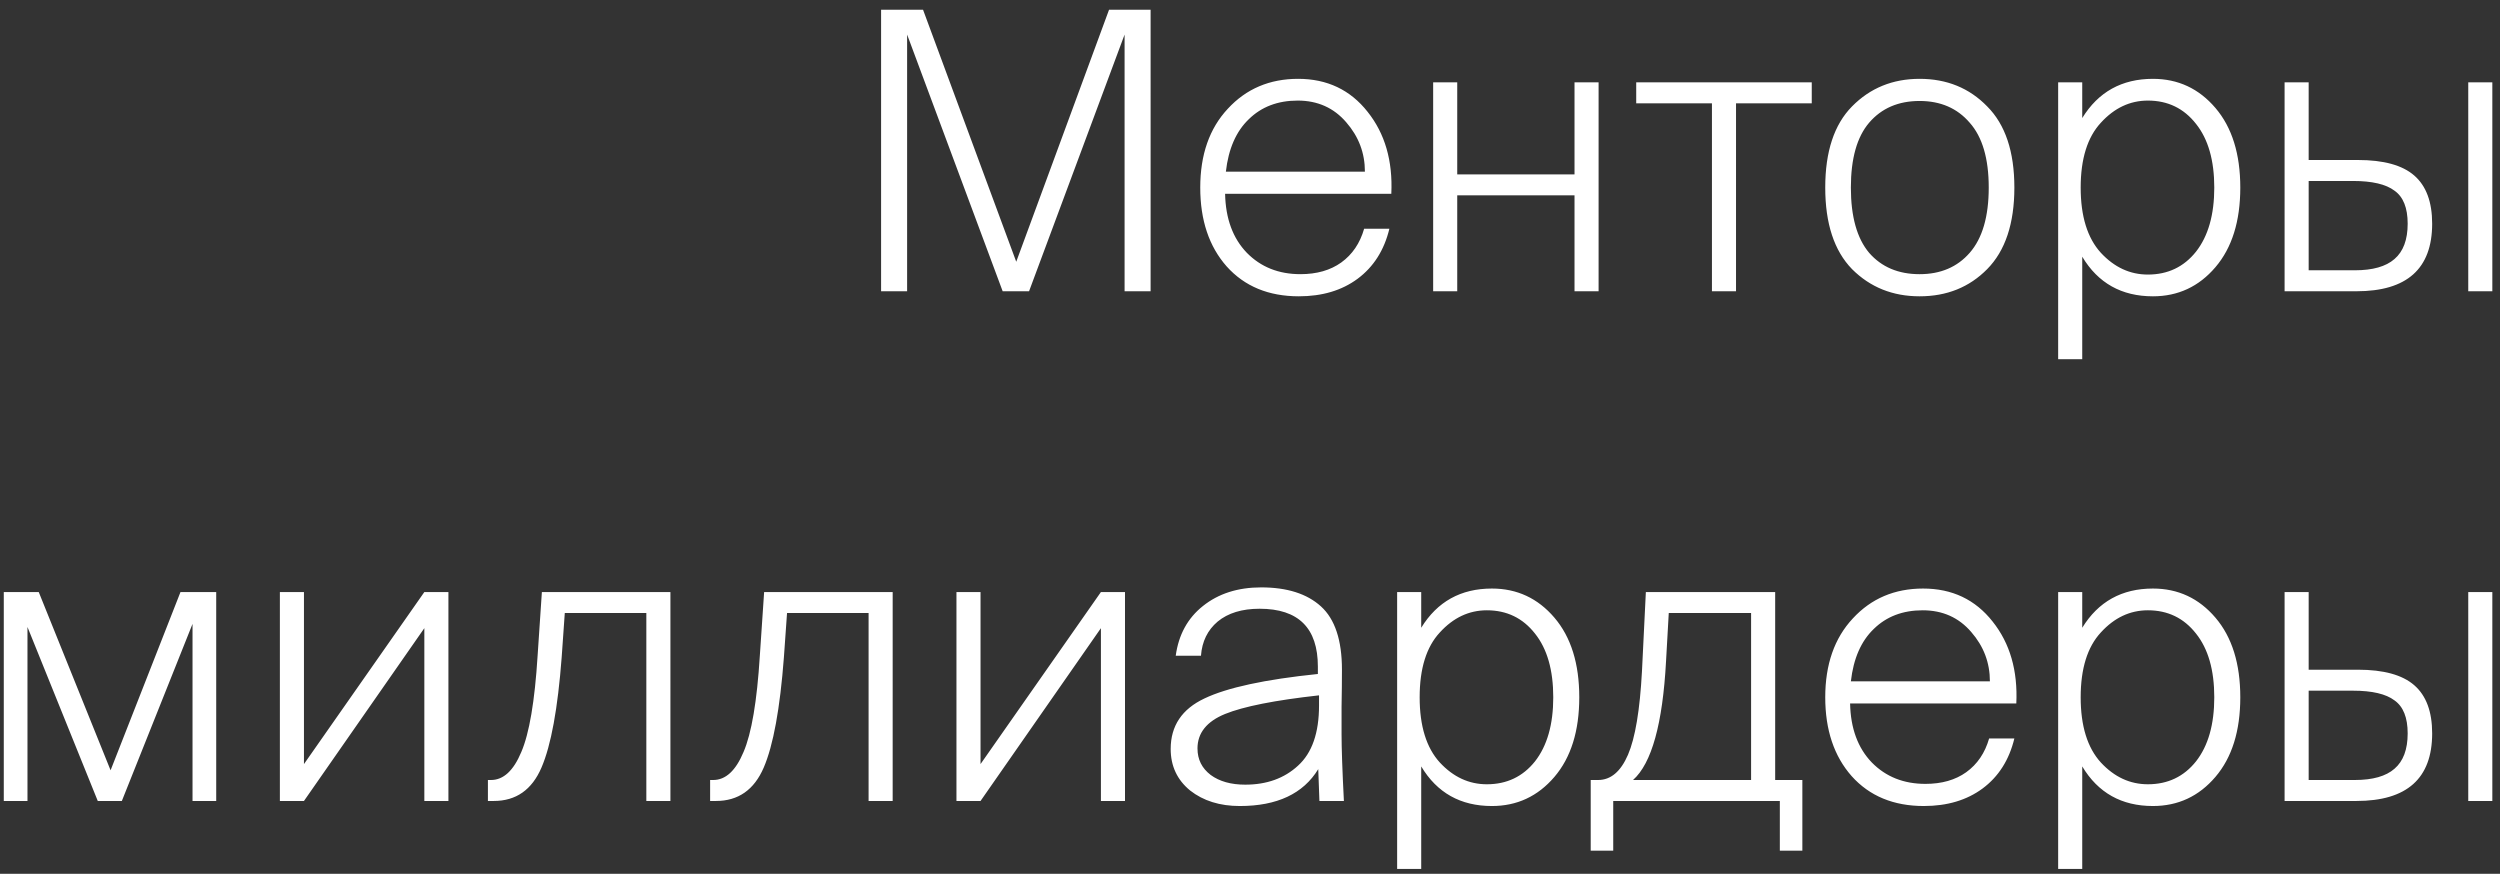 <?xml version="1.0" encoding="UTF-8"?> <svg xmlns="http://www.w3.org/2000/svg" width="103" height="36" fill="none"><rect width="100%" height="100%" fill="#333333" stroke="none"/><path d="M42.397 12H41.31L37.373 1.424V12h-1.072V.4h1.728l3.84 10.384L45.693.4h1.712V12h-1.072V1.424L42.397 12Zm11.117.208c-1.248 0-2.24-.41-2.976-1.232-.725-.821-1.088-1.904-1.088-3.248 0-1.355.378-2.437 1.136-3.248.757-.821 1.723-1.232 2.896-1.232 1.194 0 2.15.453 2.864 1.36.715.896 1.04 2.021.976 3.376h-6.848c.021 1.024.32 1.835.896 2.432.576.587 1.312.88 2.208.88.672 0 1.232-.16 1.68-.48.459-.33.773-.795.944-1.392h1.04c-.213.885-.65 1.573-1.312 2.064-.65.48-1.456.72-2.416.72Zm1.952-7.168c-.512-.597-1.179-.896-2-.896-.822 0-1.494.256-2.016.768-.523.501-.838 1.221-.944 2.16h5.728c0-.768-.256-1.445-.768-2.032ZM60.038 12h-.992V3.392h.992v3.792h4.832V3.392h.992V12h-.992V8.048h-4.832V12Zm11.486 0h-.992V4.256h-3.12v-.864h7.232v.864h-3.12V12Zm5.484-6.944c-.501.587-.752 1.477-.752 2.672s.25 2.09.752 2.688c.512.587 1.205.88 2.08.88.864 0 1.552-.293 2.064-.88.522-.597.784-1.493.784-2.688s-.262-2.085-.784-2.672c-.512-.597-1.2-.896-2.064-.896-.875 0-1.568.299-2.08.896Zm-.704 6.032c-.736-.757-1.104-1.877-1.104-3.36 0-1.483.368-2.597 1.104-3.344.746-.757 1.674-1.136 2.784-1.136 1.12 0 2.048.379 2.784 1.136.746.747 1.12 1.861 1.12 3.344 0 1.483-.374 2.603-1.12 3.36-.736.747-1.664 1.12-2.784 1.12-1.11 0-2.037-.373-2.784-1.12Zm10.252-6.032c-.554.597-.832 1.488-.832 2.672 0 1.184.278 2.08.832 2.688.555.597 1.2.896 1.936.896.822 0 1.483-.315 1.984-.944.502-.64.752-1.52.752-2.64s-.25-1.995-.752-2.624c-.501-.64-1.162-.96-1.984-.96-.736 0-1.381.304-1.936.912Zm4.72-.608c.683.8 1.024 1.893 1.024 3.28 0 1.387-.341 2.48-1.024 3.28-.682.8-1.541 1.2-2.576 1.2-1.29 0-2.261-.544-2.912-1.632V14.8h-.992V3.392h.992v1.472c.662-1.077 1.632-1.616 2.912-1.616 1.035 0 1.894.4 2.576 1.2ZM97.085 12h-2.96V3.392h.992v3.2h2.031c1.056 0 1.83.213 2.32.64.491.427.737 1.088.737 1.984 0 1.856-1.04 2.784-3.12 2.784Zm-1.968-4.544v3.68h1.903c.737 0 1.28-.155 1.633-.464.362-.31.543-.795.543-1.456 0-.65-.18-1.104-.543-1.36-.353-.267-.923-.4-1.713-.4h-1.823ZM102.684 12h-.992V3.392h.992V12ZM1.132 33H.156v-8.608h1.44l2.96 7.344 2.88-7.344h1.472V33h-.976v-7.296L5.02 33h-.992l-2.896-7.168V33Zm11.39 0h-.991v-8.608h.992v7.088l4.96-7.088h.992V33h-.992v-7.12L12.523 33Zm7.82 0h-.24v-.864h.127c.512 0 .928-.384 1.248-1.152.33-.768.555-2.09.672-3.968l.176-2.624h5.296V33h-.992v-7.744h-3.36l-.128 1.824c-.16 2.112-.437 3.627-.832 4.544-.394.917-1.05 1.376-1.968 1.376Zm9.155 0h-.24v-.864h.128c.512 0 .928-.384 1.248-1.152.331-.768.555-2.09.672-3.968l.177-2.624h5.296V33h-.992v-7.744h-3.36l-.129 1.824c-.16 2.112-.437 3.627-.831 4.544-.395.917-1.051 1.376-1.969 1.376Zm10.9 0h-.991v-8.608h.992v7.088l4.96-7.088h.992V33h-.992v-7.12L40.398 33Zm8.94-2.16c0 .448.18.81.543 1.088.363.267.838.4 1.424.4.886 0 1.61-.261 2.176-.784.576-.523.864-1.35.864-2.48v-.416c-1.824.203-3.114.459-3.872.768-.757.31-1.136.784-1.136 1.424ZM54.36 33l-.048-1.312c-.618 1.013-1.696 1.52-3.232 1.52-.821 0-1.504-.213-2.048-.64-.533-.437-.8-1.008-.8-1.712 0-.95.464-1.643 1.392-2.08.939-.448 2.496-.784 4.672-1.008v-.304c0-1.59-.8-2.384-2.4-2.384-.725 0-1.301.176-1.728.528-.416.352-.645.821-.688 1.408h-1.04c.118-.864.49-1.547 1.12-2.048.64-.512 1.44-.768 2.4-.768 1.067 0 1.888.261 2.464.784.576.523.864 1.392.864 2.608 0 .448-.005.96-.016 1.536v1.12c0 .576.032 1.493.096 2.752H54.36Zm4.962-6.944c-.555.597-.832 1.488-.832 2.672 0 1.184.277 2.08.832 2.688.555.597 1.2.896 1.936.896.821 0 1.483-.315 1.984-.944.501-.64.752-1.52.752-2.64s-.25-1.995-.752-2.624c-.501-.64-1.163-.96-1.984-.96-.736 0-1.381.304-1.936.912Zm4.72-.608c.683.8 1.024 1.893 1.024 3.28 0 1.387-.341 2.48-1.024 3.28-.683.8-1.541 1.2-2.576 1.2-1.29 0-2.261-.544-2.912-1.632V35.8h-.992V24.392h.992v1.472c.661-1.077 1.632-1.616 2.912-1.616 1.035 0 1.893.4 2.576 1.2Zm2.423 9.6h-.928v-2.912h.304c.523 0 .933-.347 1.232-1.04.299-.693.49-1.84.576-3.44l.16-3.264h5.328v7.744h1.12v2.912h-.928V33h-6.864v2.048Zm.816-2.912h4.864v-6.88h-3.392l-.112 1.984c-.139 2.581-.592 4.213-1.36 4.896Zm11.983 1.072c-1.248 0-2.24-.41-2.976-1.232-.725-.821-1.088-1.904-1.088-3.248 0-1.355.379-2.437 1.136-3.248.757-.821 1.722-1.232 2.896-1.232 1.195 0 2.15.453 2.864 1.36.715.896 1.04 2.021.976 3.376h-6.848c.021 1.024.32 1.835.896 2.432.576.587 1.312.88 2.208.88.672 0 1.232-.16 1.68-.48.459-.33.773-.795.944-1.392h1.04c-.214.885-.65 1.573-1.312 2.064-.65.48-1.456.72-2.416.72Zm1.952-7.168c-.512-.597-1.179-.896-2-.896-.822 0-1.493.256-2.016.768-.523.501-.838 1.221-.944 2.16h5.728c0-.768-.256-1.445-.768-2.032Zm5.34.016c-.554.597-.832 1.488-.832 2.672 0 1.184.278 2.08.832 2.688.555.597 1.2.896 1.936.896.822 0 1.483-.315 1.984-.944.502-.64.752-1.52.752-2.64s-.25-1.995-.752-2.624c-.501-.64-1.162-.96-1.984-.96-.736 0-1.381.304-1.936.912Zm4.72-.608c.683.8 1.024 1.893 1.024 3.28 0 1.387-.341 2.48-1.024 3.28-.682.8-1.541 1.2-2.576 1.2-1.29 0-2.261-.544-2.912-1.632V35.8h-.992V24.392h.992v1.472c.662-1.077 1.632-1.616 2.912-1.616 1.035 0 1.894.4 2.576 1.2ZM97.085 33h-2.96v-8.608h.992v3.2h2.031c1.056 0 1.83.213 2.32.64.491.427.737 1.088.737 1.984 0 1.856-1.04 2.784-3.12 2.784Zm-1.968-4.544v3.68h1.903c.737 0 1.28-.155 1.633-.464.362-.31.543-.795.543-1.456 0-.65-.18-1.104-.543-1.36-.353-.267-.923-.4-1.713-.4h-1.823ZM102.684 33h-.992v-8.608h.992V33Z" fill="#fff"></path></svg> 